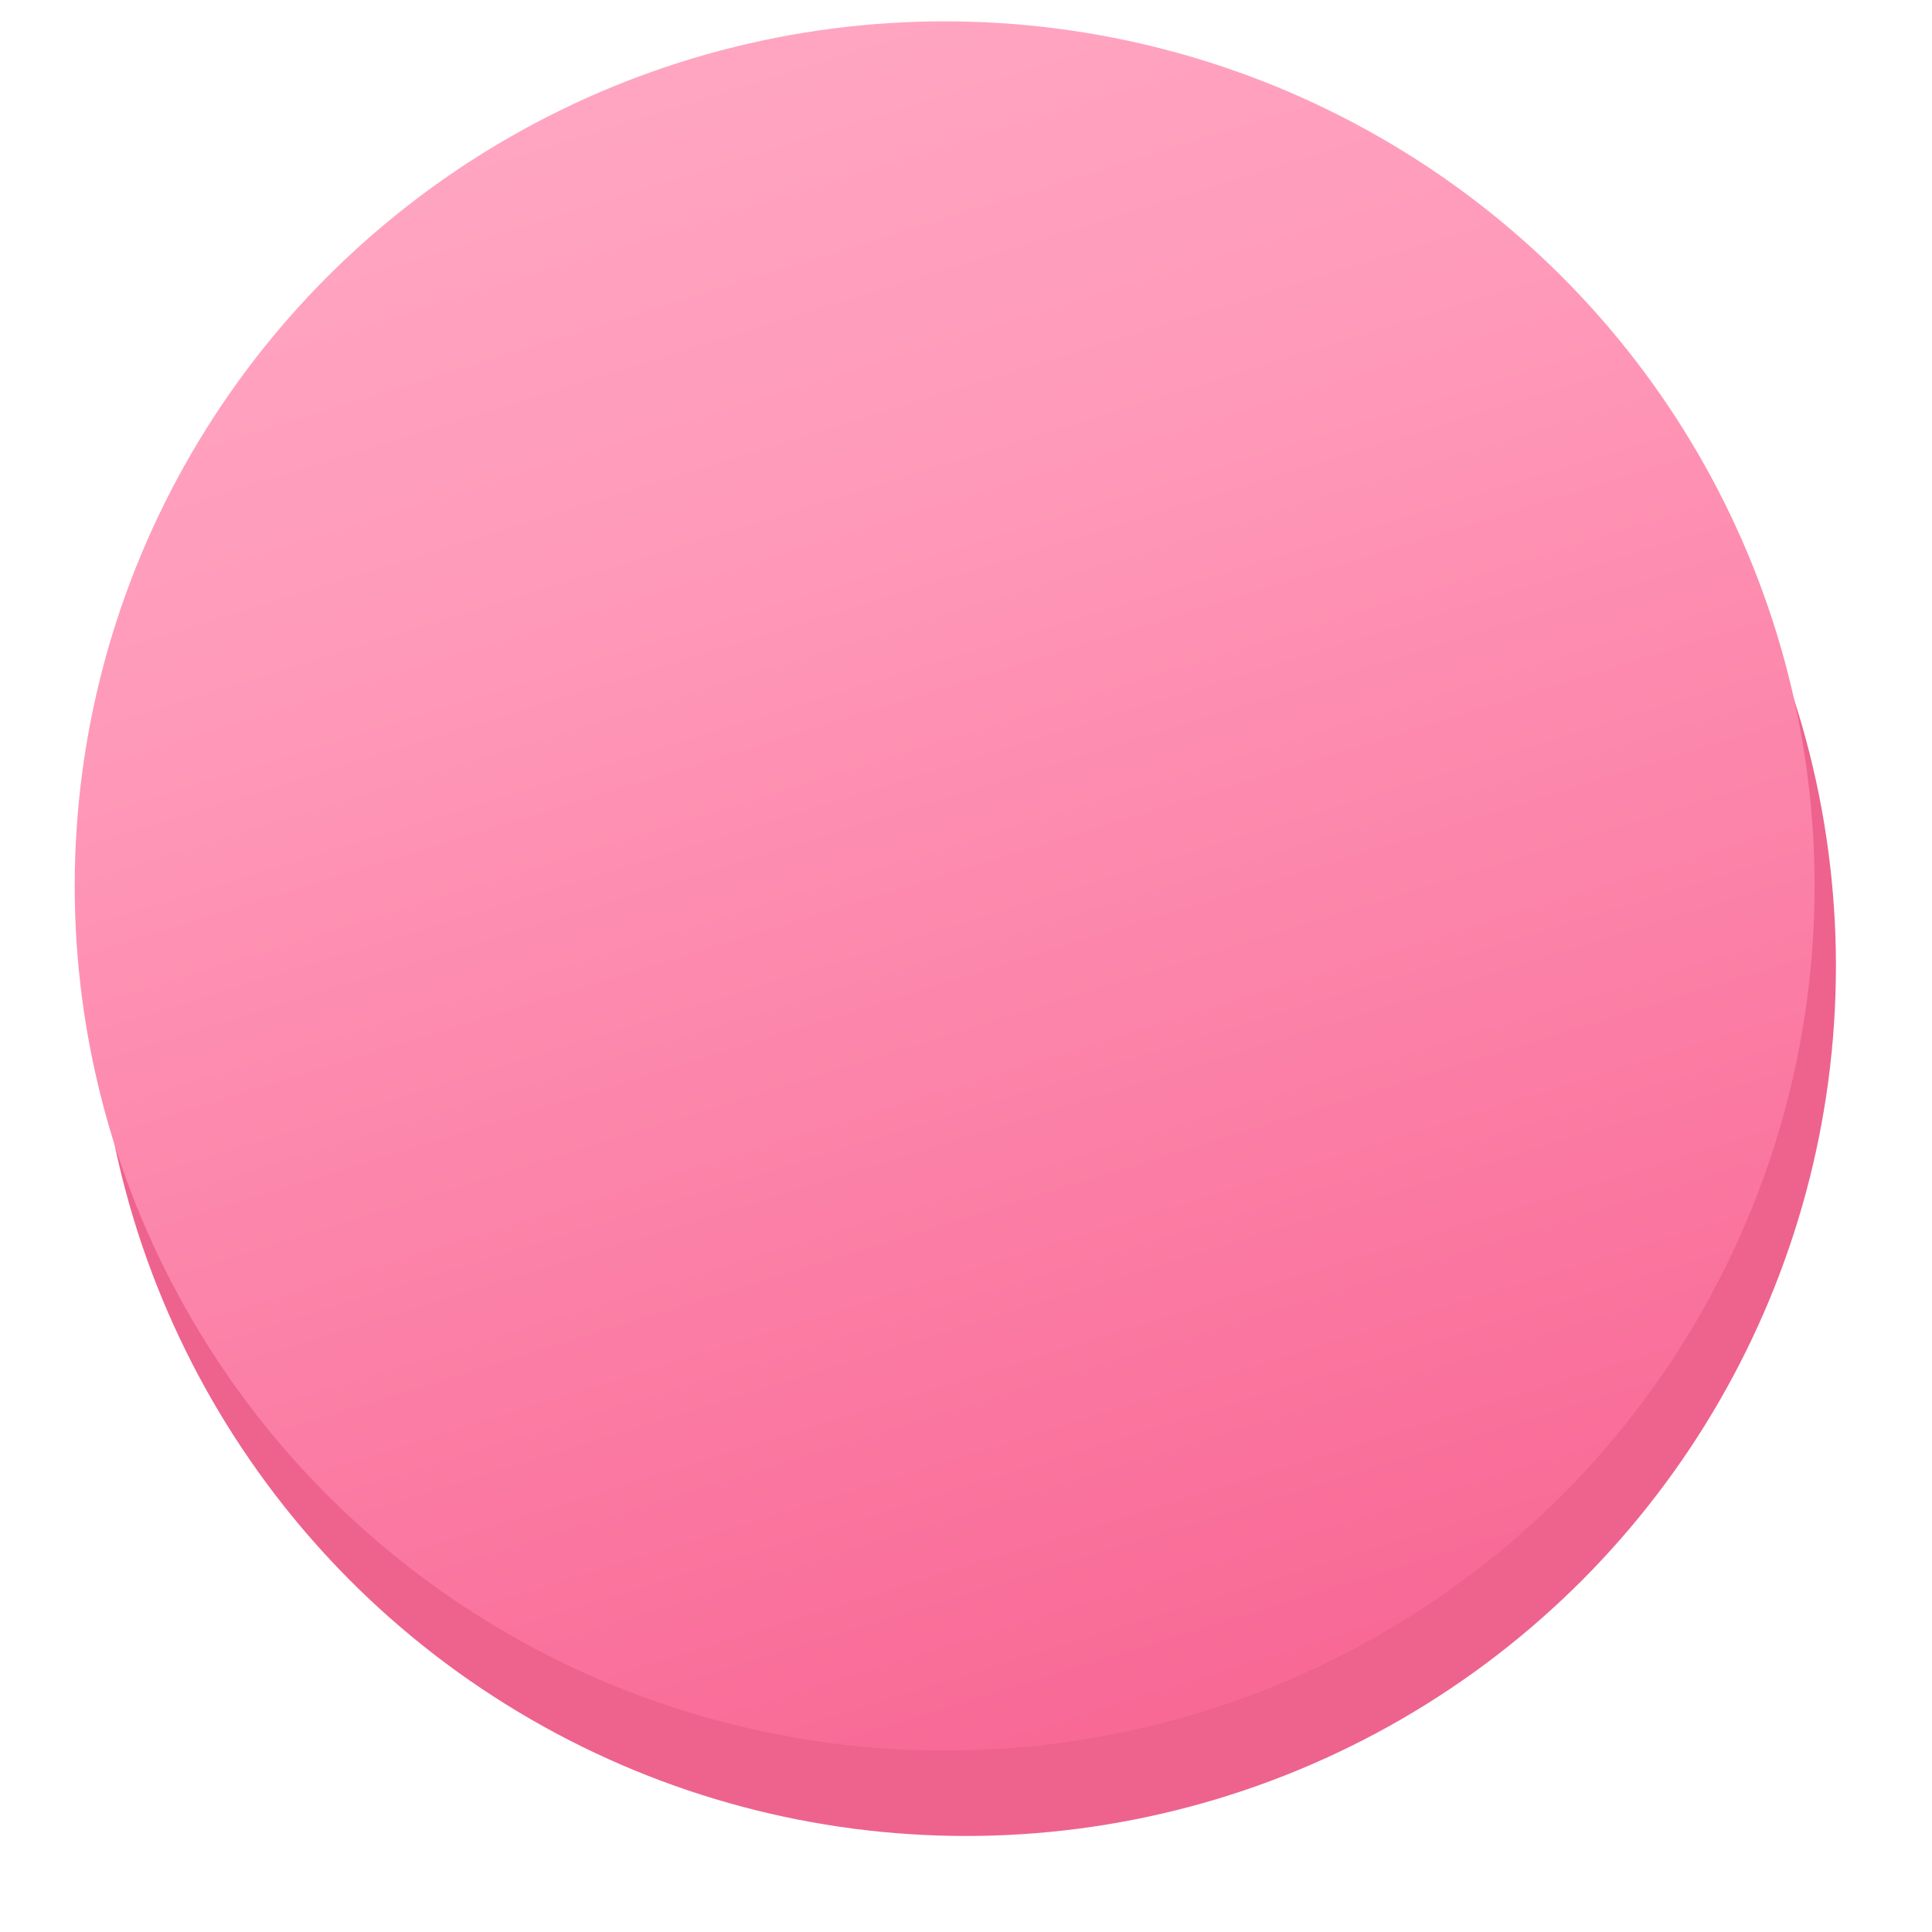 <svg xmlns="http://www.w3.org/2000/svg" xmlns:xlink="http://www.w3.org/1999/xlink" width="181" height="181" viewBox="0 0 181 181">
  <defs>
    <filter id="楕円形_30" x="0" y="0" width="181" height="181" filterUnits="userSpaceOnUse">
      <feOffset dy="3" input="SourceAlpha"/>
      <feGaussianBlur stdDeviation="3" result="blur"/>
      <feFlood flood-opacity="0.161"/>
      <feComposite operator="in" in2="blur"/>
      <feComposite in="SourceGraphic"/>
    </filter>
    <linearGradient id="linear-gradient" x1="0.386" y1="0.024" x2="0.675" y2="0.955" gradientUnits="objectBoundingBox">
      <stop offset="0" stop-color="#ffa5c1"/>
      <stop offset="0.276" stop-color="#ff99b9"/>
      <stop offset="1" stop-color="#f86996"/>
    </linearGradient>
  </defs>
  <g id="グループ_11096" data-name="グループ 11096" transform="translate(-1211 -741.496)">
    <g transform="matrix(1, 0, 0, 1, 1211, 741.5)" filter="url(#楕円形_30)">
      <circle id="楕円形_30-2" data-name="楕円形 30" cx="81.5" cy="81.5" r="81.5" transform="translate(9 6)" fill="#ed638e"/>
    </g>
    <ellipse id="楕円形_31" data-name="楕円形 31" cx="81.5" cy="81" rx="81.5" ry="81" transform="translate(1218 743.496)" fill="url(#linear-gradient)"/>
  </g>
</svg>

